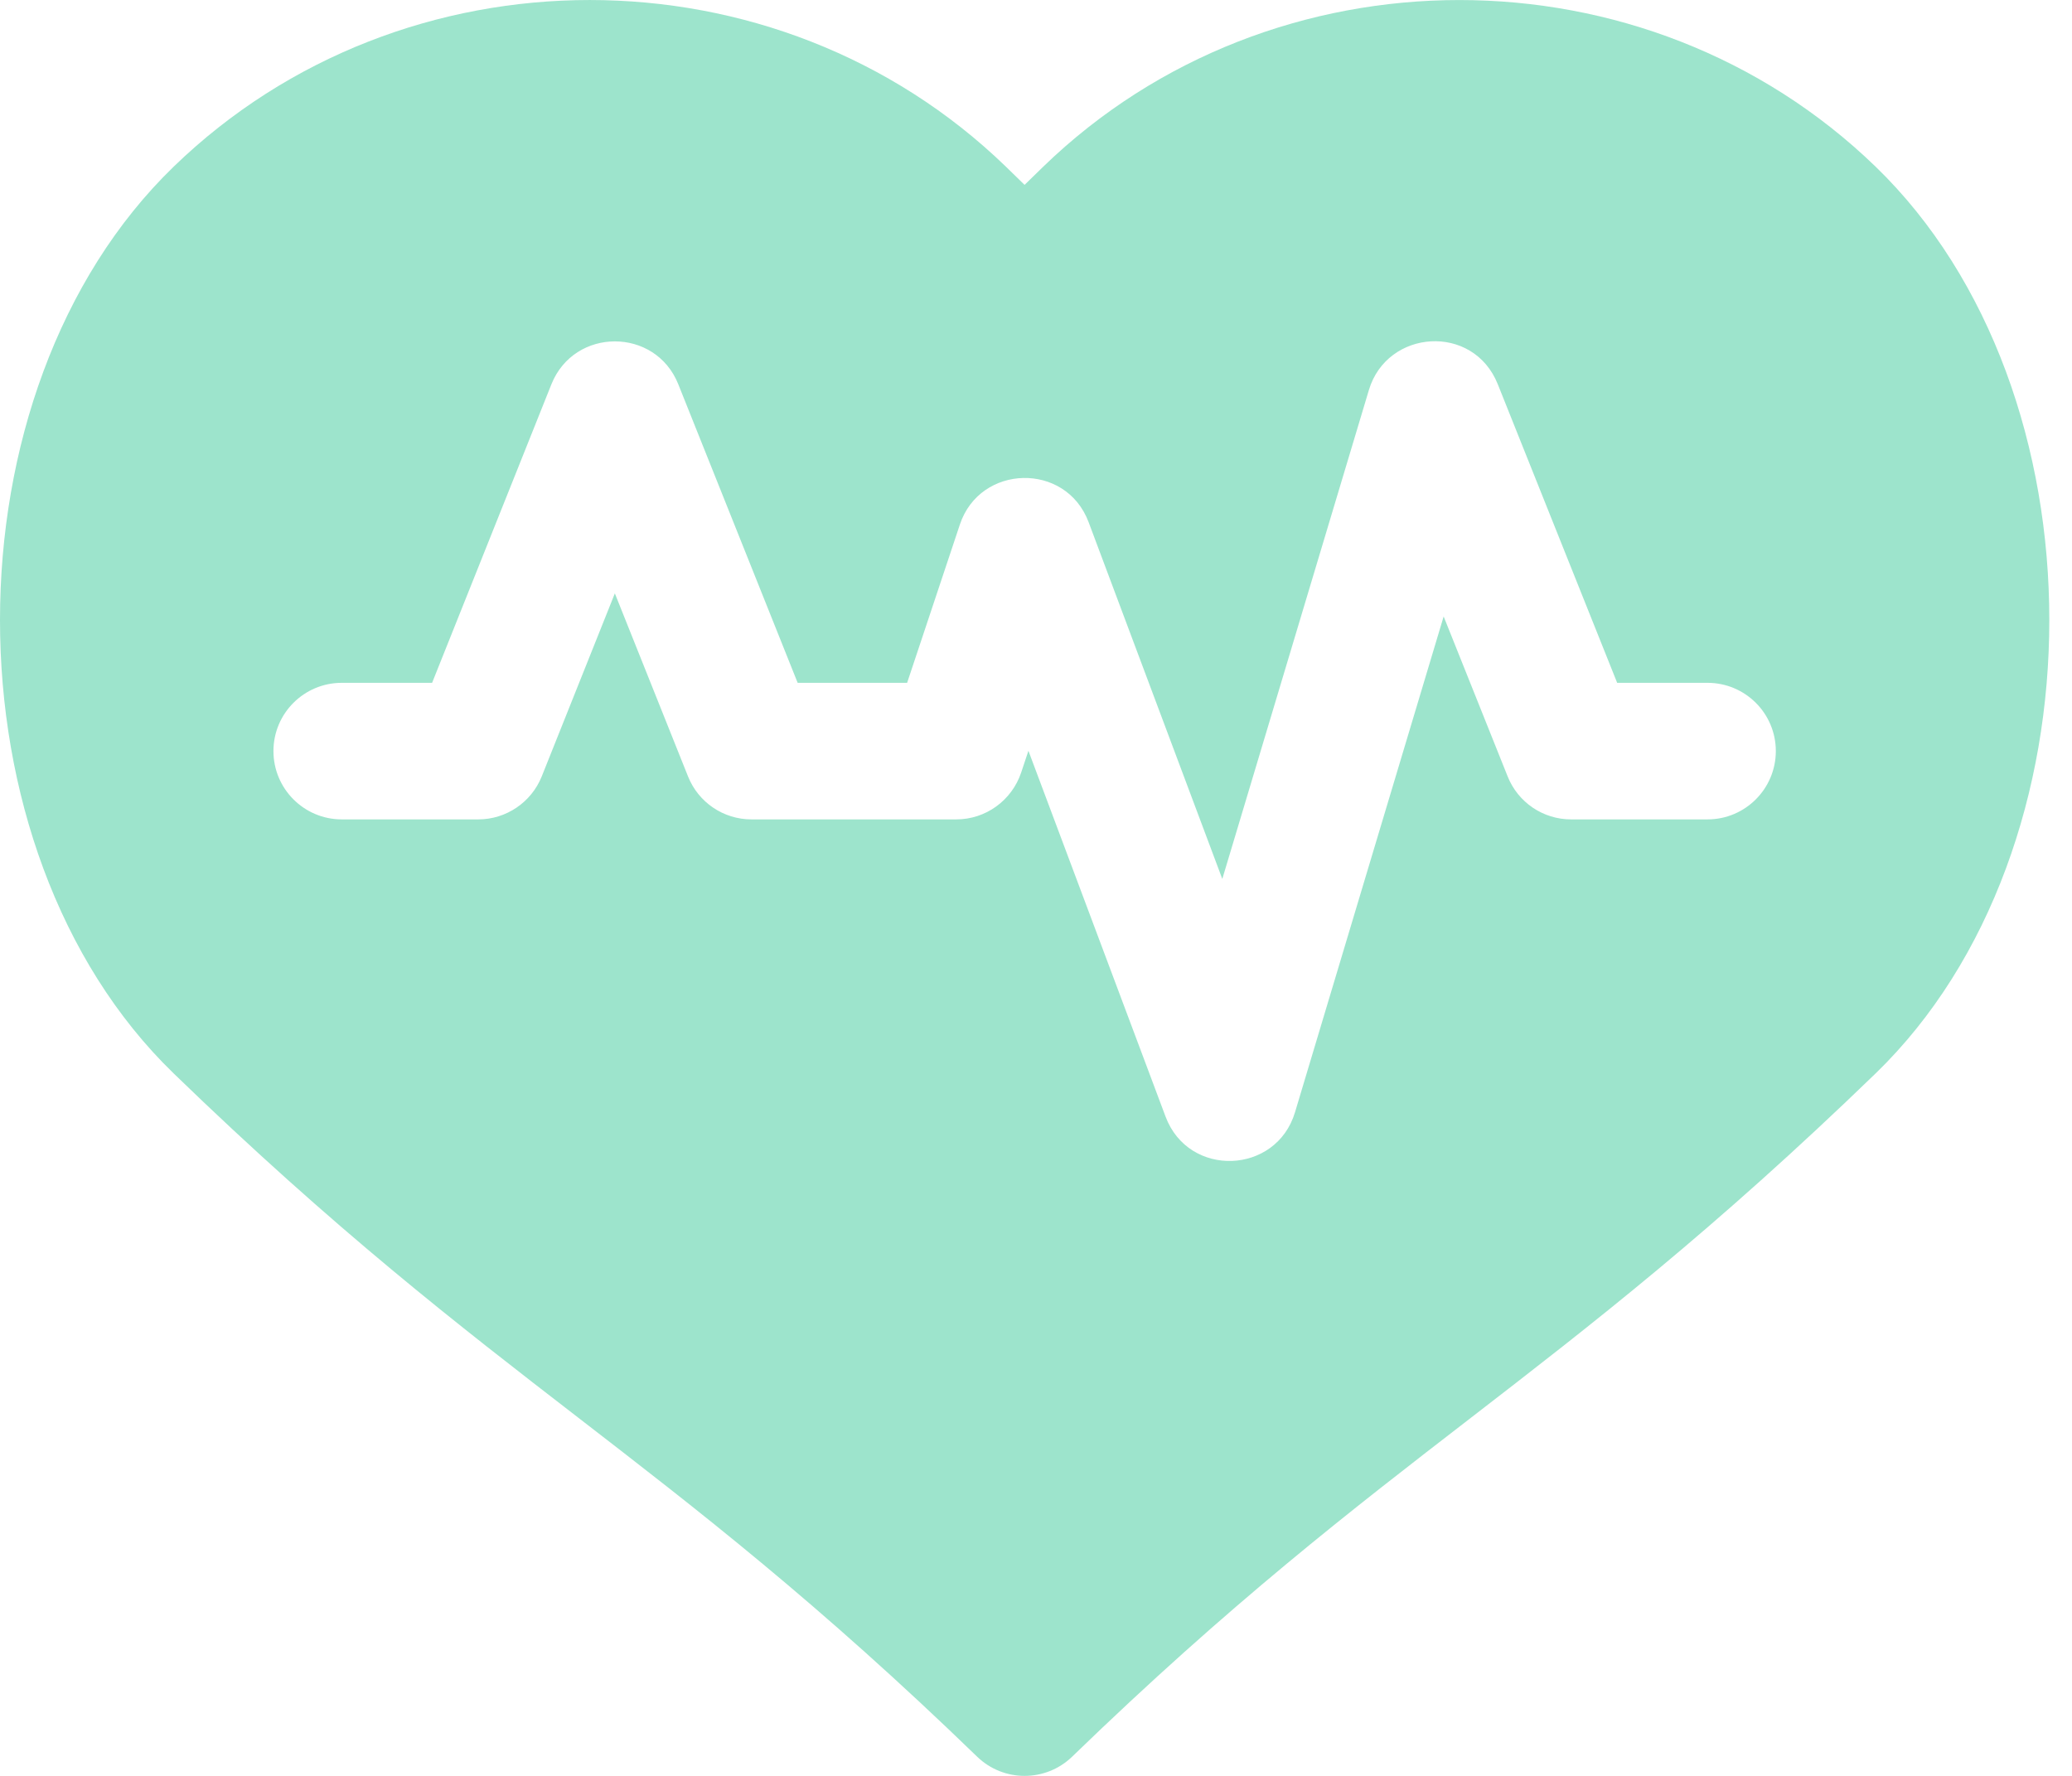 <svg width="35" height="30" viewBox="0 0 35 30" fill="none" xmlns="http://www.w3.org/2000/svg">
<path d="M31.682 2.815C27.806 -0.937 21.499 -0.938 17.623 2.815L17.307 3.123L16.991 2.815C13.114 -0.938 6.809 -0.938 2.934 2.815C-0.978 6.603 -0.978 14.346 2.934 18.134C8.402 23.428 11.137 24.477 16.506 29.676C16.953 30.108 17.662 30.108 18.11 29.676C23.473 24.482 26.205 23.436 31.682 18.134C35.594 14.346 35.596 6.603 31.682 2.815ZM28.845 13.842H26.538C26.066 13.842 25.642 13.555 25.467 13.116L24.386 10.414L21.875 18.79C21.559 19.844 20.079 19.902 19.689 18.864L17.372 12.683L17.249 13.052C17.091 13.522 16.651 13.842 16.154 13.842H12.693C12.221 13.842 11.797 13.555 11.622 13.116L10.386 10.024L9.151 13.116C8.976 13.553 8.55 13.842 8.08 13.842H5.773C5.136 13.842 4.619 13.325 4.619 12.688C4.619 12.051 5.136 11.535 5.773 11.535H7.299L9.315 6.49C9.703 5.526 11.071 5.526 11.457 6.49L13.474 11.535H15.323L16.214 8.861C16.554 7.839 18.004 7.8 18.388 8.819L20.647 14.848L23.124 6.586C23.431 5.563 24.885 5.455 25.3 6.49L27.317 11.535H28.843C29.48 11.535 29.997 12.051 29.997 12.688C29.997 13.325 29.48 13.842 28.843 13.842H28.845Z" fill="#9DE4CC"/>
</svg>
